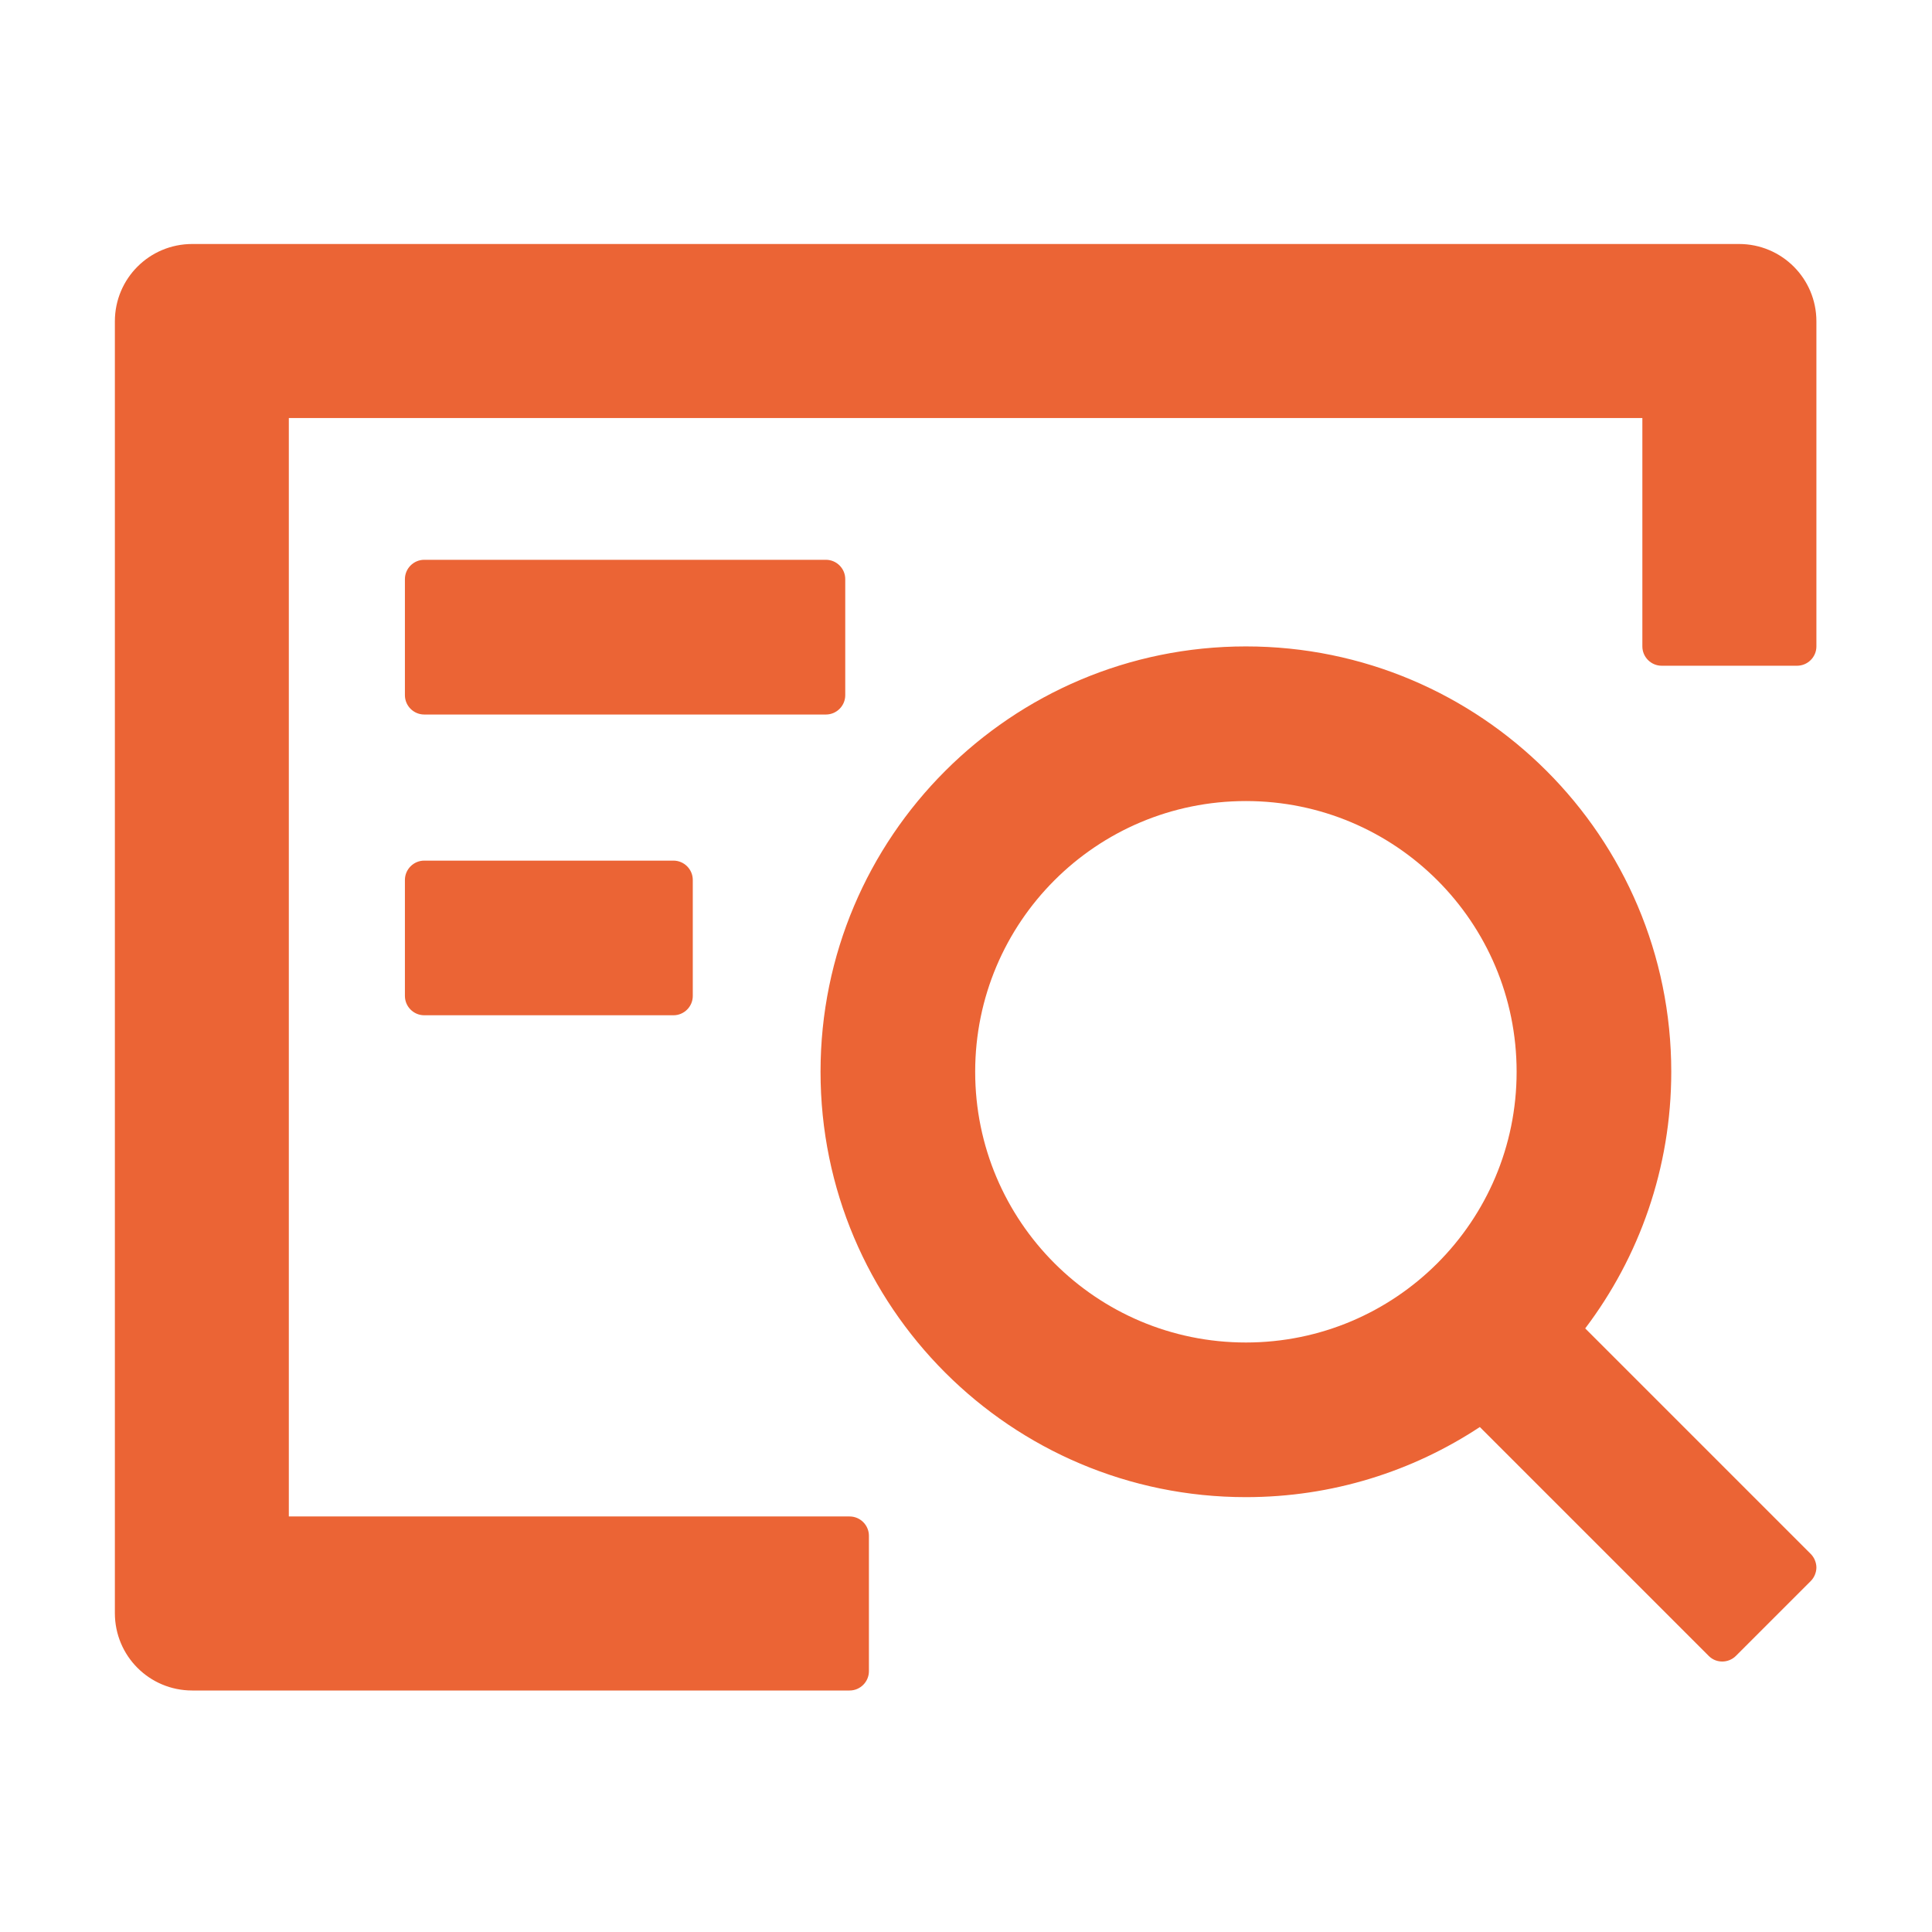 <svg width="24" height="24" viewBox="0 0 24 24" fill="none" xmlns="http://www.w3.org/2000/svg">
<path d="M10.5 8.636V7.194C10.5 7.062 10.392 6.954 10.26 6.954H5.27C5.138 6.954 5.03 7.062 5.03 7.194V8.636C5.03 8.768 5.138 8.876 5.27 8.876H10.26C10.392 8.876 10.5 8.768 10.5 8.636ZM5.27 10.691C5.138 10.691 5.03 10.799 5.03 10.931V12.372C5.03 12.504 5.138 12.612 5.27 12.612H8.366C8.498 12.612 8.606 12.504 8.606 12.372V10.931C8.606 10.799 8.498 10.691 8.366 10.691H5.27ZM10.554 18.838H3.588V5.193H20.402V8.03C20.402 8.162 20.51 8.27 20.642 8.27H22.323C22.456 8.27 22.564 8.162 22.564 8.03V3.992C22.564 3.46 22.134 3.031 21.603 3.031H2.388C1.856 3.031 1.427 3.46 1.427 3.992V20.039C1.427 20.571 1.856 21 2.388 21H10.554C10.686 21 10.794 20.892 10.794 20.76V19.078C10.794 18.946 10.686 18.838 10.554 18.838ZM22.494 19.304L19.692 16.502C20.362 15.617 20.761 14.512 20.761 13.314C20.761 10.396 18.395 8.03 15.477 8.03C12.559 8.03 10.193 10.396 10.193 13.314C10.193 16.232 12.559 18.598 15.477 18.598C16.552 18.598 17.549 18.277 18.383 17.727L21.227 20.571C21.275 20.619 21.335 20.64 21.395 20.64C21.455 20.64 21.518 20.616 21.563 20.571L22.494 19.64C22.516 19.618 22.533 19.592 22.545 19.563C22.557 19.534 22.564 19.503 22.564 19.472C22.564 19.441 22.557 19.41 22.545 19.381C22.533 19.352 22.516 19.326 22.494 19.304ZM15.477 16.677C13.619 16.677 12.114 15.172 12.114 13.314C12.114 11.455 13.619 9.951 15.477 9.951C17.336 9.951 18.84 11.455 18.84 13.314C18.84 15.172 17.336 16.677 15.477 16.677Z" fill="#EB6435"/>
</svg>
